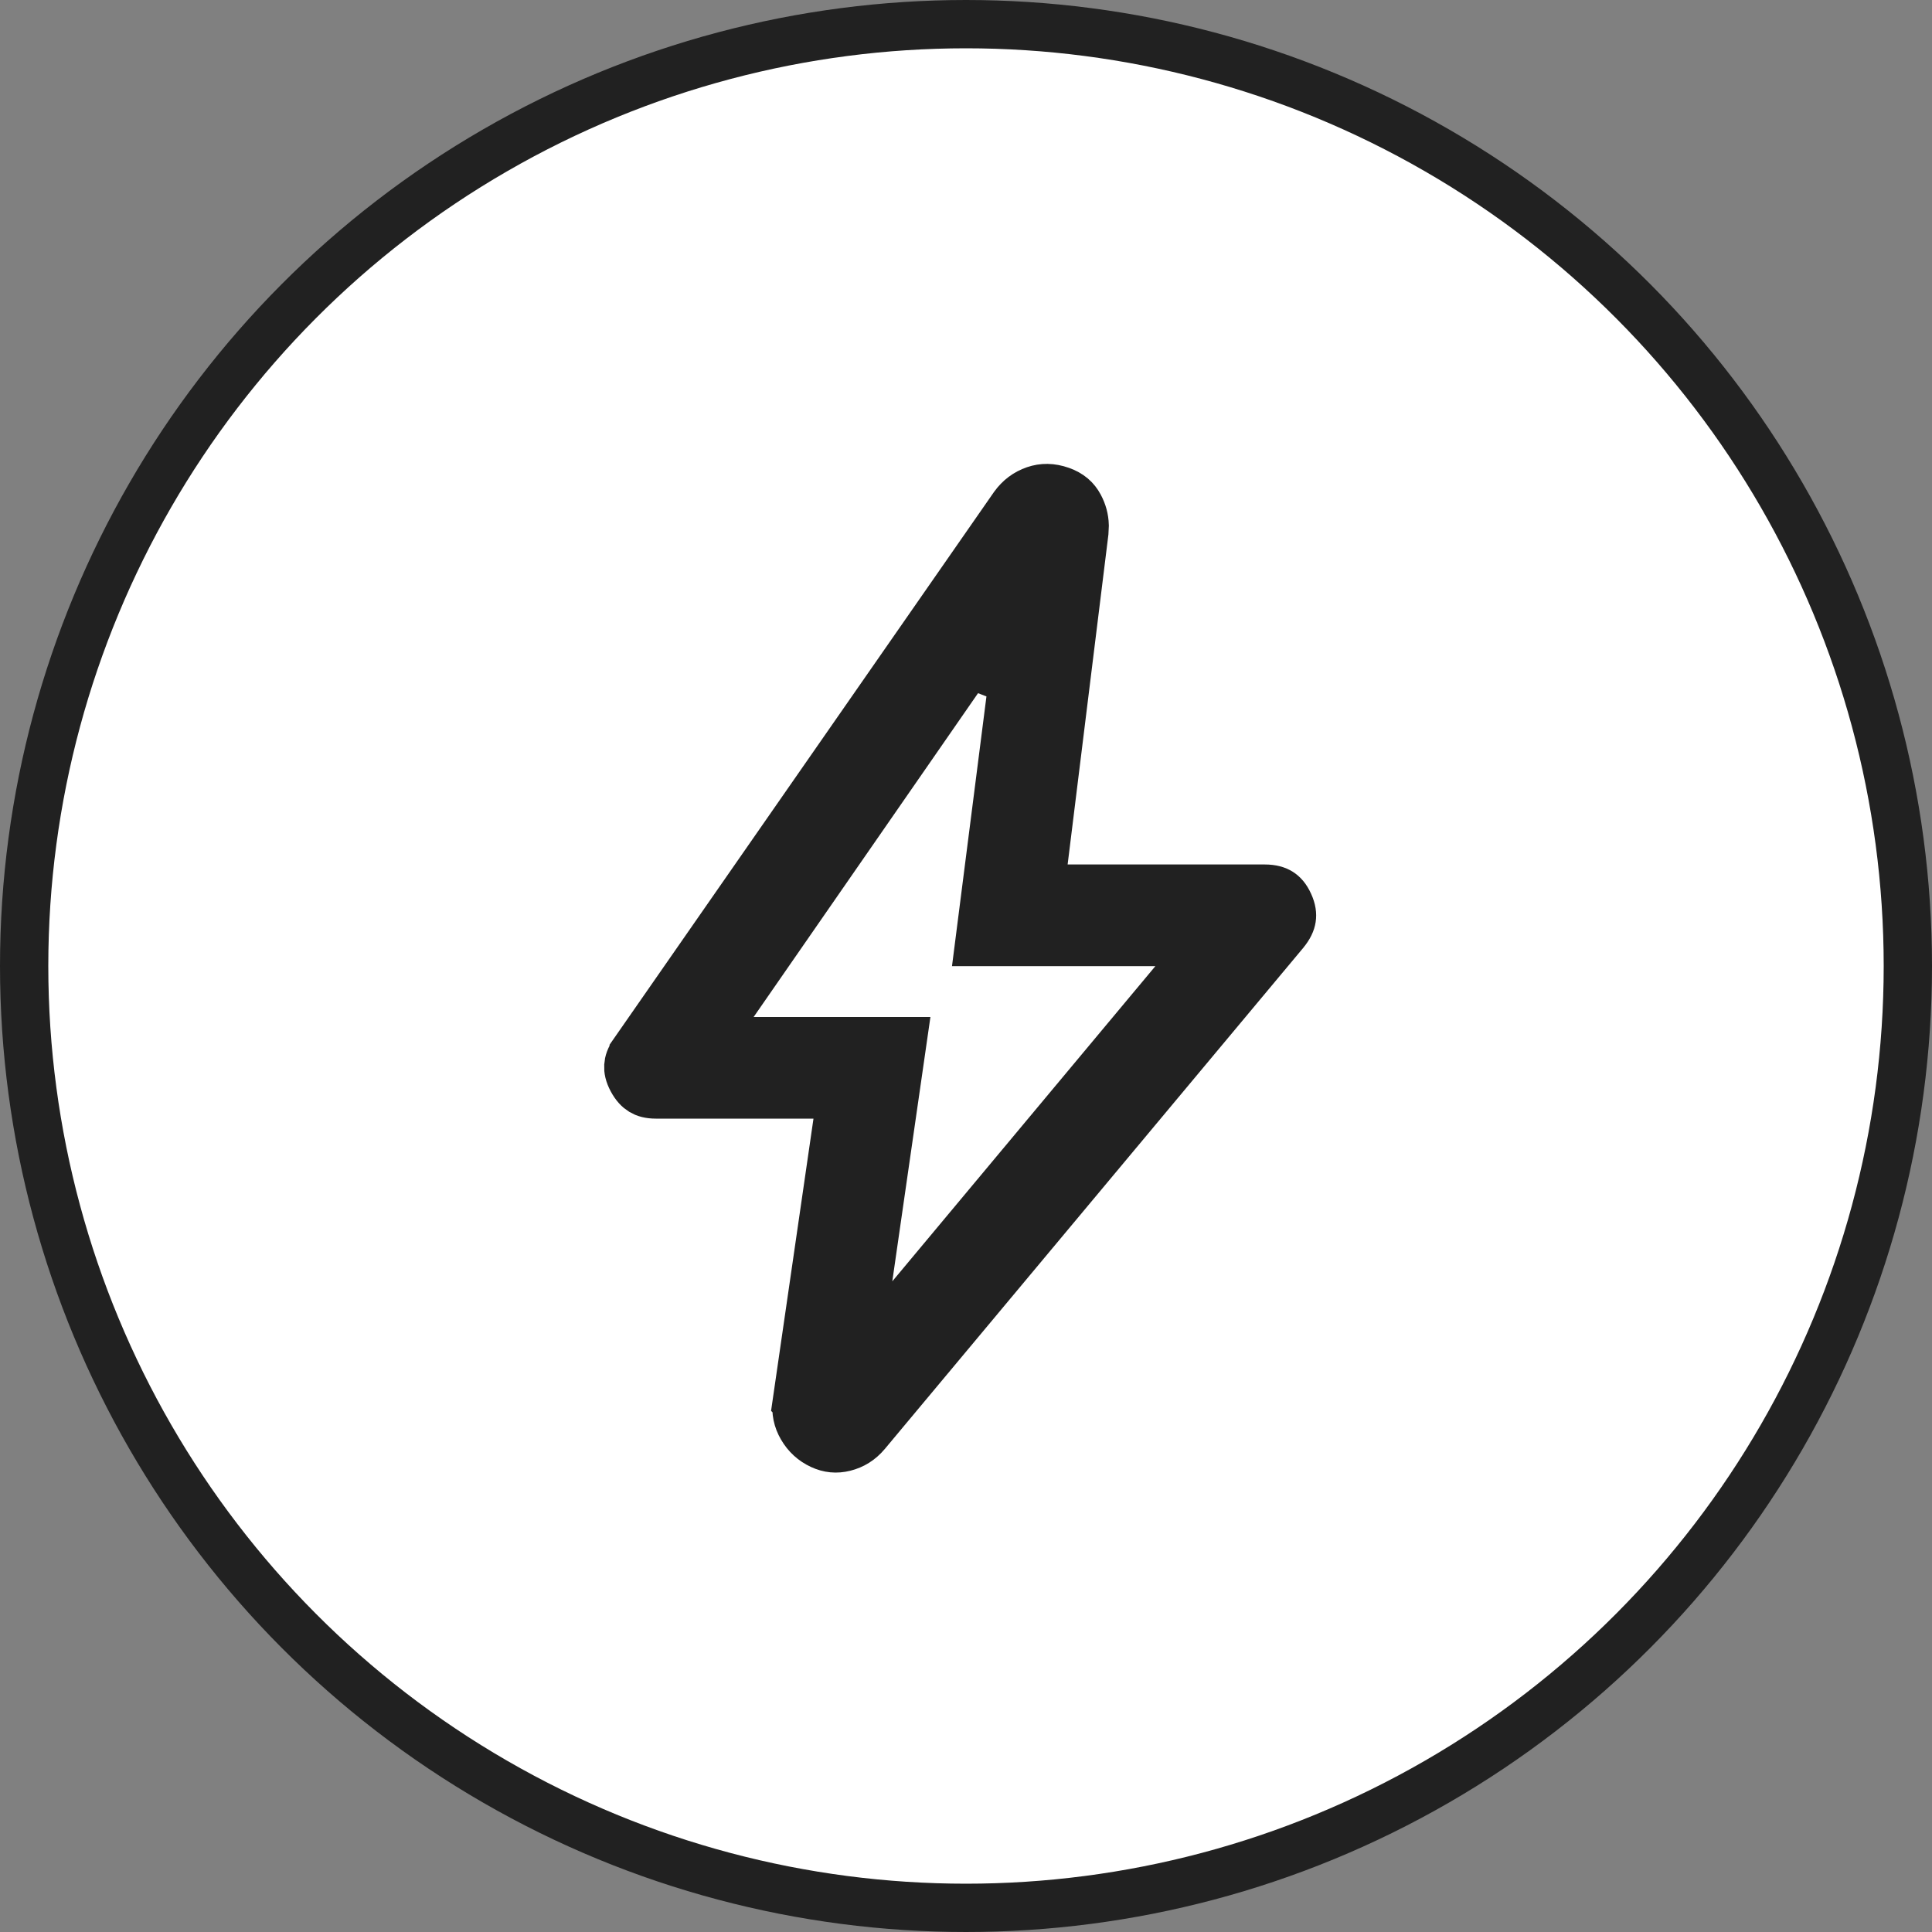<svg width="40" height="40" viewBox="0 0 40 40" fill="none" xmlns="http://www.w3.org/2000/svg">
<rect x="0" y="0" width="40" height="40" fill="#808080" stroke="none"/>
<circle cx="20" cy="20" r="19.5" fill="white" stroke="#212121"/>
<mask id="mask0_11556_3055" style="mask-type:alpha" maskUnits="userSpaceOnUse" x="7" y="7" width="26" height="26">
<rect x="7.868" y="7.868" width="24.263" height="24.263" fill="#D9D9D9" stroke="#212121"/>
</mask>
<g mask="url(#mask0_11556_3055)">
<path d="M21.425 10.146C21.592 10.089 21.765 10.088 21.965 10.158C22.153 10.225 22.27 10.329 22.348 10.475C22.417 10.604 22.453 10.736 22.457 10.878L22.45 11.023L21.608 17.836L21.539 18.398H26.184C26.337 18.398 26.434 18.431 26.499 18.472C26.563 18.512 26.631 18.581 26.689 18.71C26.748 18.838 26.757 18.936 26.745 19.014C26.733 19.093 26.693 19.191 26.592 19.311L26.59 19.314L17.934 29.68C17.806 29.831 17.659 29.921 17.483 29.965C17.314 30.007 17.16 29.992 17 29.918C16.831 29.839 16.7 29.721 16.602 29.553C16.509 29.394 16.474 29.227 16.496 29.035L16.495 29.034L17.337 23.232L17.419 22.66H13.578C13.445 22.66 13.354 22.632 13.288 22.592C13.222 22.552 13.151 22.483 13.085 22.359C13.02 22.238 13.004 22.144 13.009 22.069C13.013 21.994 13.041 21.902 13.12 21.789V21.788L20.989 10.473C21.105 10.313 21.246 10.208 21.425 10.146ZM20.062 13.744L15.193 20.77L14.65 21.556H18.686L17.979 26.458L17.727 28.204L18.857 26.85L24.305 20.323L24.989 19.503H20.278L20.969 14.093L20.062 13.744Z" fill="#212121" stroke="#212121"/>
</g>
</svg>
